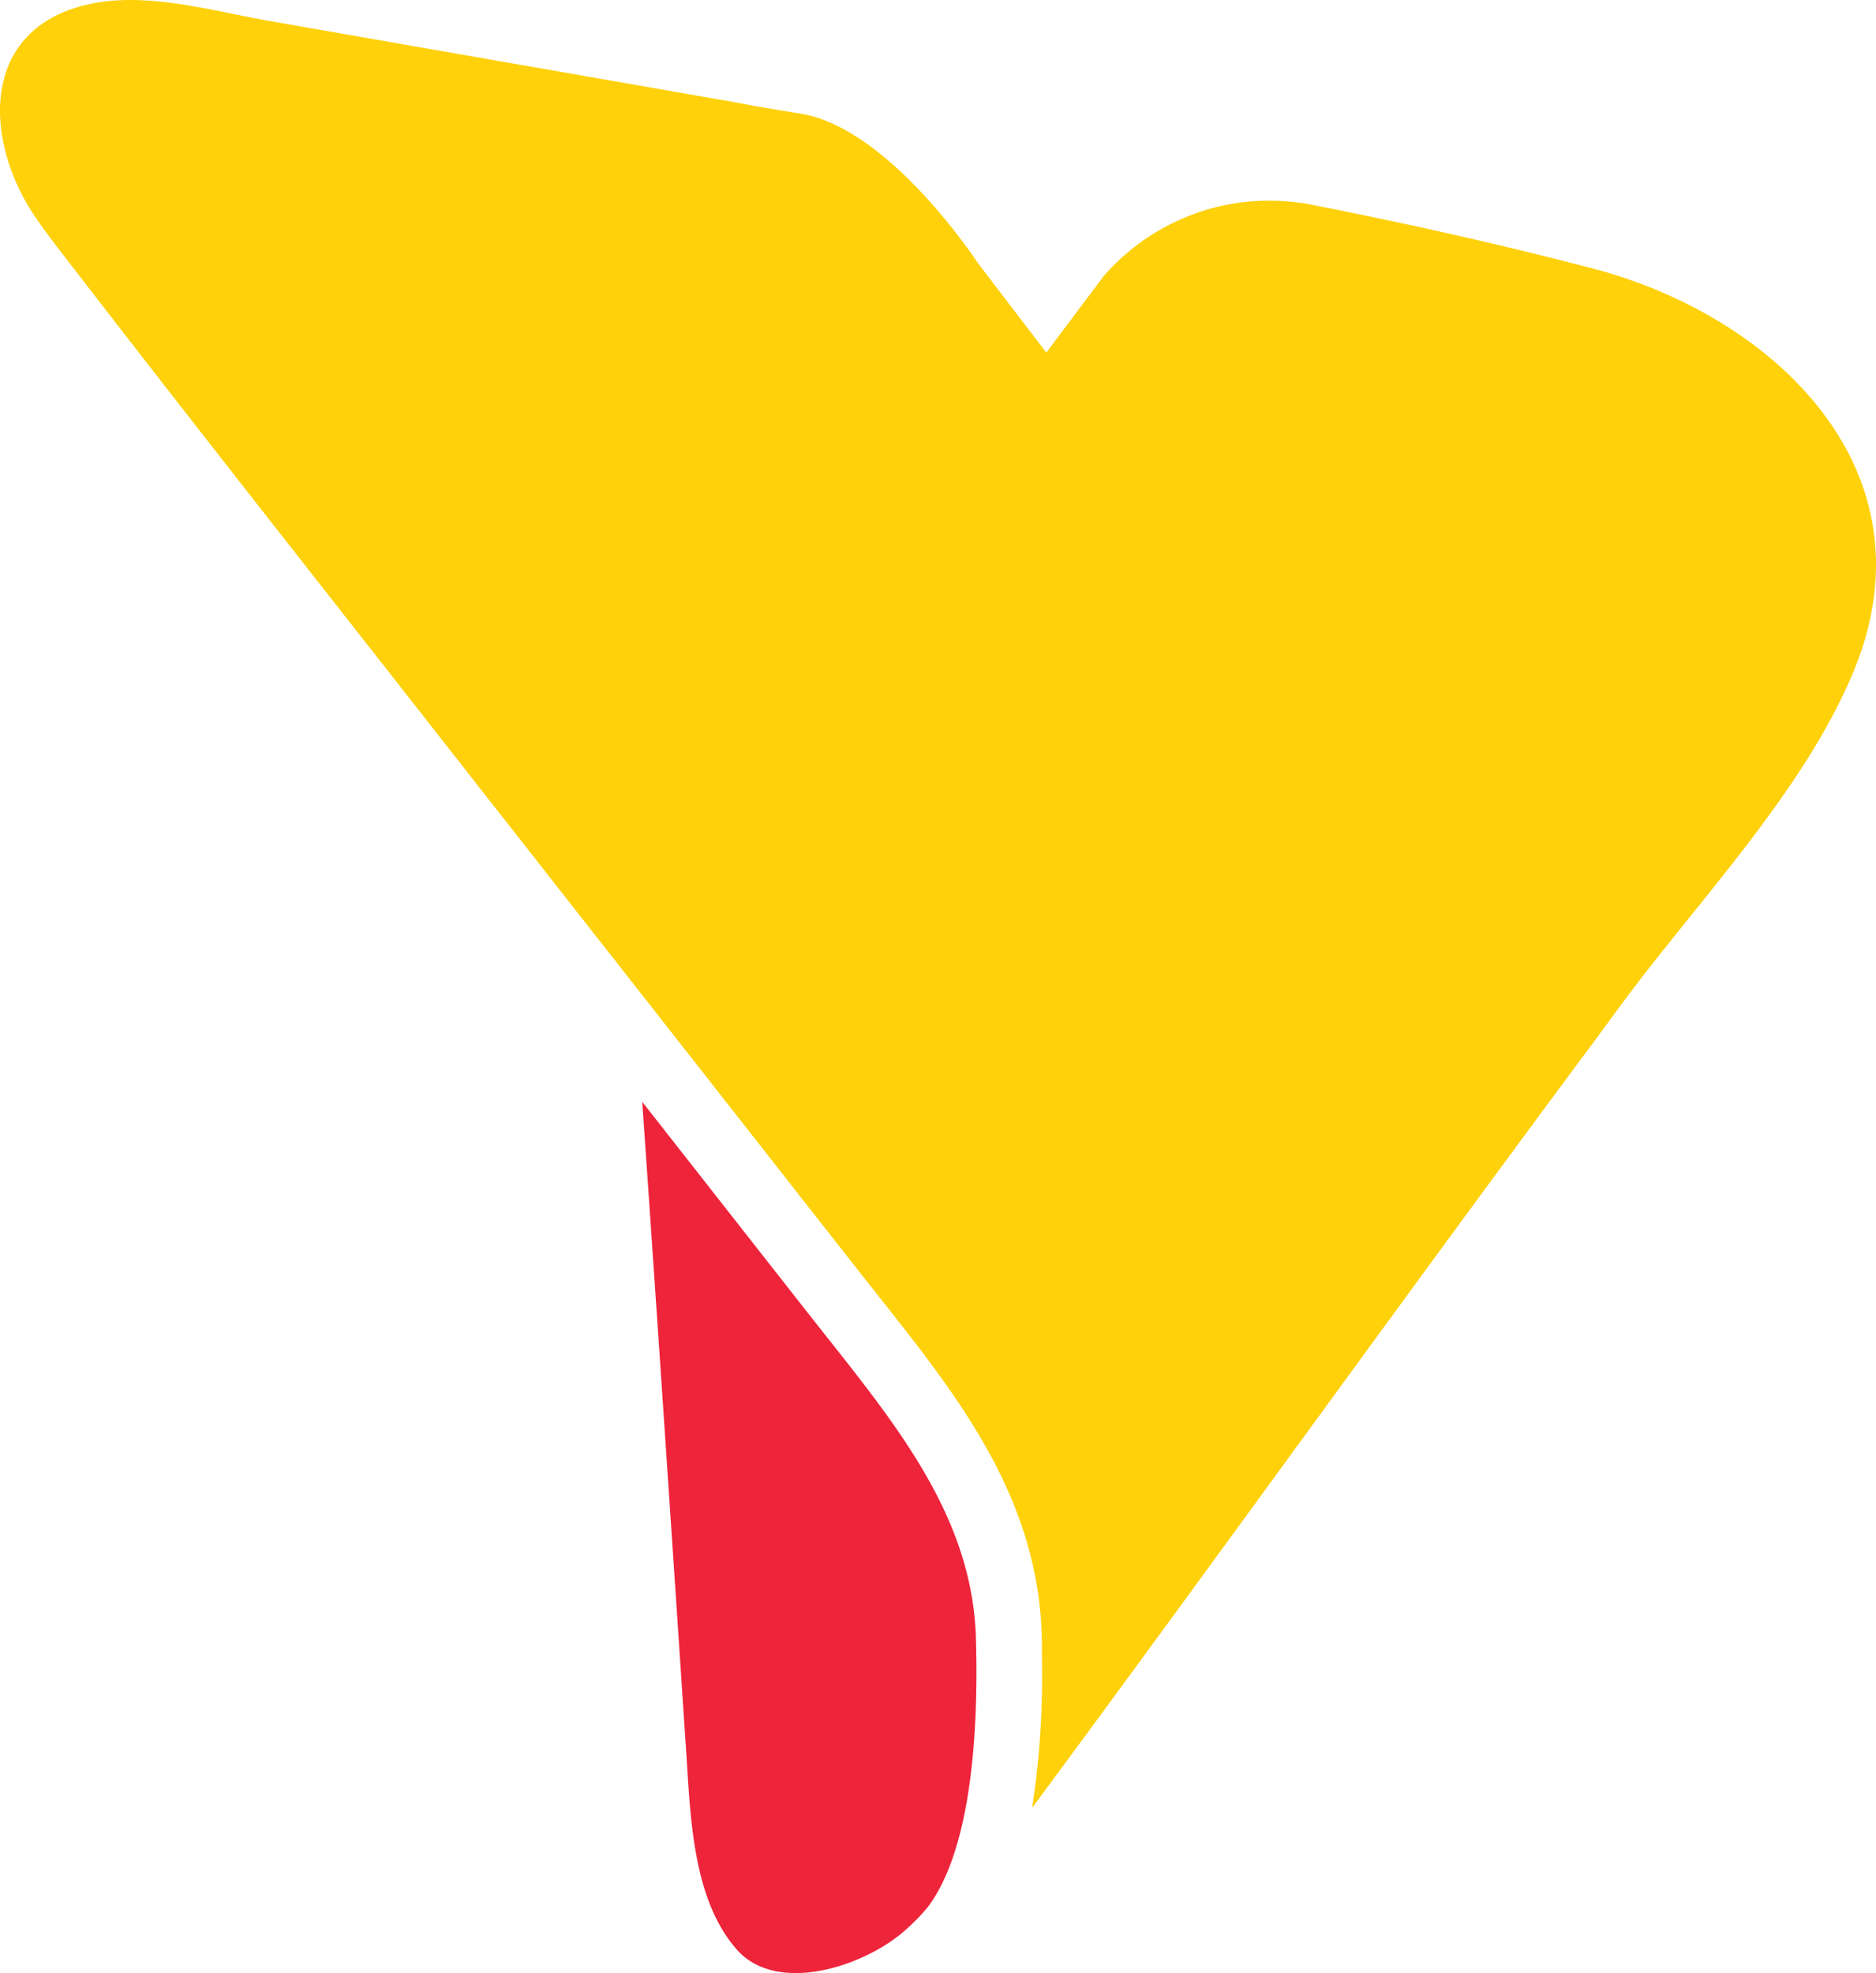 <?xml version="1.0" encoding="UTF-8"?> <svg xmlns="http://www.w3.org/2000/svg" width="116.632" height="122.656" viewBox="0 0 116.632 122.656"><defs><style> .cls-1 { fill: #fed10a; } .cls-2 { fill: #ee243b; } </style></defs><title>YF_Arrow_19</title><g id="Layer_2" data-name="Layer 2"><g id="Layer_1-2" data-name="Layer 1"><g id="Layer_1-2-2" data-name="Layer 1-2"><g><path class="cls-1" d="M115.288,41.613c5.07-12.443-5.034-21.994-16.292-24.928-5.994-1.562-11.628-2.817-17.718-4.01,0,0-.134-.024-.269-.044-.162-.024-.322-.043-.481-.062-.027-.003-.055-.007-.083-.01-.135-.015-.269-.026-.402-.037-.085-.007-.17-.013-.254-.018-.112-.007-.224-.014-.335-.018q-.223-.009-.442-.01c-.044-0-.089-.002-.133-.002-.062,0-.122.003-.183.004-.157.002-.315.005-.469.012-.046.002-.09.006-.135.009-.174.01-.348.022-.518.038-.029.003-.058.007-.087.01-.187.019-.373.041-.554.068l-.035.005a13.691,13.691,0,0,0-8.279,4.54l-3.559,4.746-.01-.013-.01.013L60.81,16.375s-5.455-8.372-10.988-9.298c-5.516-.923-1.672-.291-5-.872-9.169-1.601-18.848-3.29-28.017-4.891C14.05.833,11.024.005,8.129,0L8.057 0C7.967 0,7.876.002,7.786.004c-.055.001-.109.003-.163.004C7.563.01,7.503.013,7.444.016c-.08.004-.159.008-.239.013L7.114.035A10.756,10.756,0,0,0,5.004.392C-1.298,2.149-.9,8.847,2.104,13.354c.696,1.044,1.471,2.03,2.237,3.023,7.499,9.724,15.106,19.367,22.681,29.032q5.831,7.441,11.67,14.875,7.305,9.311,14.61,18.622c5.429,6.914,11.201,13.438,11.467,22.83q.017.584.005,1.171a54.015,54.015,0,0,1-.608,9.481c11.842-16.011,23.553-32.353,35.423-48.294q.76-1.045,1.534-2.085C105.8,55.752,112.3,48.946,115.288,41.613Z"></path><path class="cls-2" d="M39.926,68.493c.75,10.707,1.473,21.51,2.176,32.001l.6,9.025c.249,4.096.531,8.735,3.098,11.666,2.409,2.749,7.556,1.183,10.192-.95a12.798,12.798,0,0,0,1.704-1.7c2.747-3.68,3.138-11.104,2.979-16.682C60.468,94.548,56.042,88.963,51.356,83.051l-1.273-1.612Z"></path></g></g></g></g></svg> 